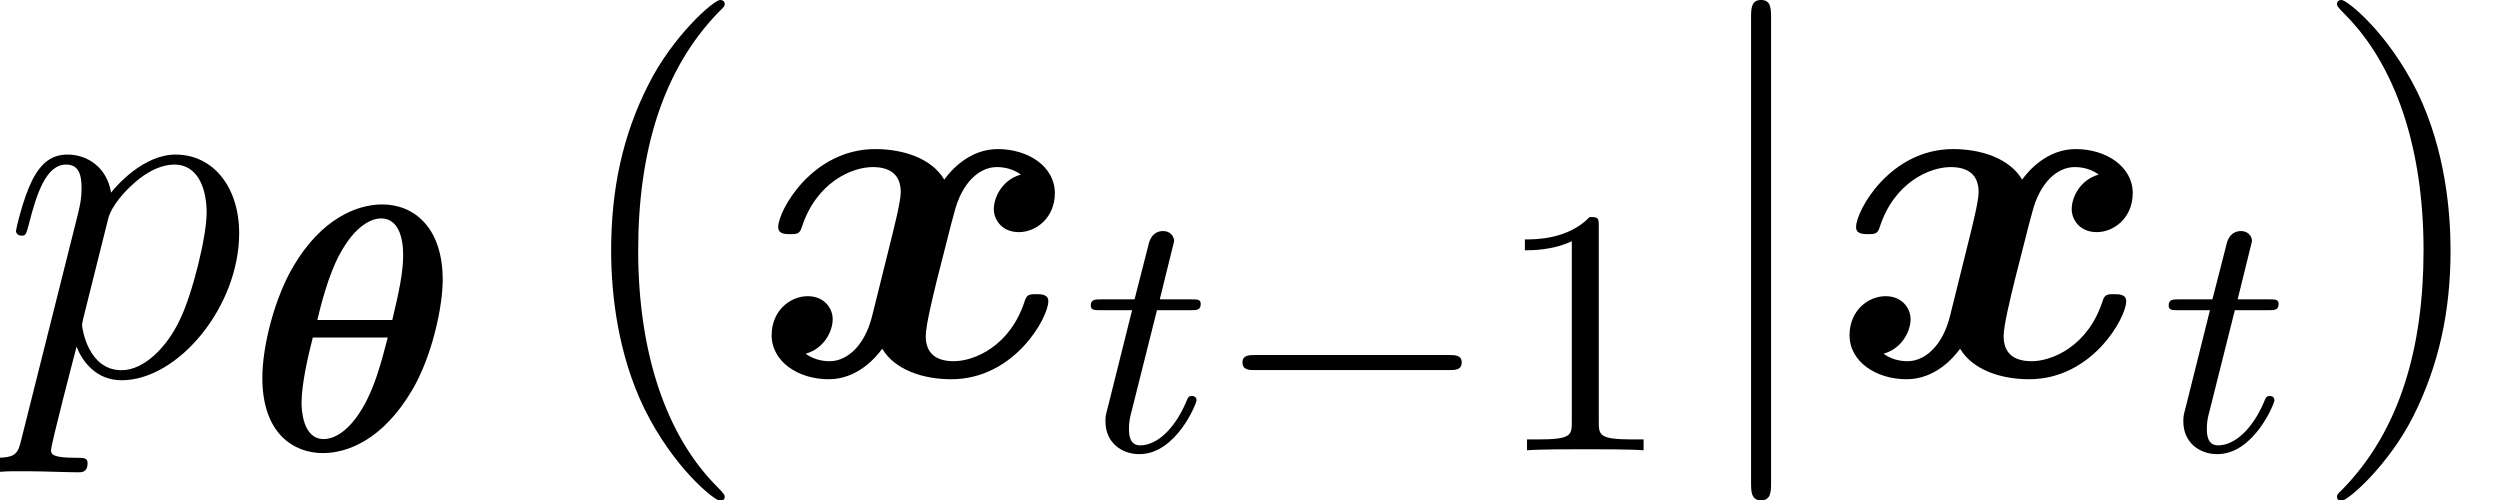 <?xml version='1.0' encoding='UTF-8'?>
<!-- This file was generated by dvisvgm 2.13.1 -->
<svg version='1.1' xmlns='http://www.w3.org/2000/svg' xmlns:xlink='http://www.w3.org/1999/xlink' width='64.715pt' height='12.951pt' viewBox='56.413 56.04 64.715 12.951'>
<defs>
<path id='g3-106' d='M2.059-9.247C2.059-9.48 2.059-9.714 1.8-9.714S1.541-9.48 1.541-9.247V2.772C1.541 3.005 1.541 3.238 1.8 3.238S2.059 3.005 2.059 2.772V-9.247Z'/>
<path id='g6-49' d='M2.756-5.793C2.756-6.02 2.747-6.038 2.52-6.038C1.958-5.458 1.124-5.458 .843-5.458V-5.177C1.015-5.177 1.568-5.177 2.058-5.412V-.725C2.058-.39 2.031-.281 1.188-.281H.898V0C1.224-.027 2.031-.027 2.402-.027S3.59-.027 3.916 0V-.281H3.626C2.783-.281 2.756-.39 2.756-.725V-5.793Z'/>
<path id='g2-0' d='M6.12-2.076C6.283-2.076 6.455-2.076 6.455-2.276C6.455-2.466 6.274-2.466 6.12-2.466H1.115C.961-2.466 .78-2.466 .78-2.276C.78-2.076 .952-2.076 1.115-2.076H6.12Z'/>
<path id='g4-116' d='M1.931-3.626H2.792C2.956-3.626 3.064-3.626 3.064-3.79C3.064-3.907 2.974-3.907 2.81-3.907H2.004L2.375-5.412C2.375-5.557 2.257-5.675 2.094-5.675C1.804-5.675 1.732-5.412 1.713-5.322L1.351-3.907H.499C.326-3.907 .218-3.907 .218-3.744C.218-3.626 .317-3.626 .48-3.626H1.287L.671-1.16C.598-.888 .598-.87 .598-.743C.598-.209 1.006 .1 1.478 .1C2.421 .1 2.956-1.206 2.956-1.296C2.956-1.342 2.928-1.405 2.838-1.405S2.738-1.378 2.674-1.224C2.393-.571 1.94-.127 1.496-.127C1.315-.127 1.206-.245 1.206-.544C1.206-.743 1.233-.852 1.269-.988L1.931-3.626Z'/>
<path id='g1-120' d='M6.942-5.194C6.476-5.064 6.243-4.624 6.243-4.3C6.243-4.015 6.463-3.704 6.89-3.704C7.343-3.704 7.823-4.08 7.823-4.714C7.823-5.401 7.136-5.854 6.346-5.854C5.608-5.854 5.129-5.297 4.96-5.064C4.637-5.608 3.911-5.854 3.173-5.854C1.541-5.854 .661-4.261 .661-3.834C.661-3.652 .855-3.652 .971-3.652C1.127-3.652 1.217-3.652 1.269-3.821C1.645-4.999 2.577-5.388 3.108-5.388C3.6-5.388 3.834-5.155 3.834-4.74C3.834-4.494 3.652-3.782 3.536-3.316L3.095-1.541C2.901-.751 2.435-.363 1.995-.363C1.93-.363 1.632-.363 1.373-.557C1.839-.686 2.072-1.127 2.072-1.451C2.072-1.735 1.852-2.046 1.425-2.046C.971-2.046 .492-1.671 .492-1.036C.492-.35 1.179 .104 1.969 .104C2.707 .104 3.186-.453 3.354-.686C3.678-.142 4.403 .104 5.142 .104C6.774 .104 7.654-1.489 7.654-1.917C7.654-2.098 7.46-2.098 7.343-2.098C7.188-2.098 7.097-2.098 7.046-1.93C6.67-.751 5.737-.363 5.206-.363C4.714-.363 4.481-.596 4.481-1.01C4.481-1.282 4.65-1.969 4.766-2.448C4.857-2.785 5.155-4.002 5.219-4.209C5.414-4.986 5.867-5.388 6.32-5.388C6.385-5.388 6.683-5.388 6.942-5.194Z'/>
<path id='g7-40' d='M4.209 3.147C4.209 3.108 4.209 3.082 3.989 2.862C2.694 1.554 1.969-.583 1.969-3.225C1.969-5.737 2.577-7.9 4.08-9.429C4.209-9.545 4.209-9.571 4.209-9.61C4.209-9.688 4.144-9.714 4.093-9.714C3.924-9.714 2.862-8.781 2.228-7.512C1.567-6.204 1.269-4.818 1.269-3.225C1.269-2.072 1.451-.531 2.124 .855C2.888 2.409 3.95 3.251 4.093 3.251C4.144 3.251 4.209 3.225 4.209 3.147Z'/>
<path id='g7-41' d='M3.652-3.225C3.652-4.209 3.523-5.815 2.798-7.318C2.033-8.872 .971-9.714 .829-9.714C.777-9.714 .712-9.688 .712-9.61C.712-9.571 .712-9.545 .933-9.325C2.228-8.017 2.953-5.88 2.953-3.238C2.953-.725 2.344 1.438 .842 2.966C.712 3.082 .712 3.108 .712 3.147C.712 3.225 .777 3.251 .829 3.251C.997 3.251 2.059 2.318 2.694 1.049C3.354-.272 3.652-1.671 3.652-3.225Z'/>
<path id='g0-18' d='M5.095-4.415C5.095-5.748 4.37-6.364 3.527-6.364C2.865-6.364 1.949-5.984 1.233-4.769C.743-3.944 .426-2.702 .426-1.877C.426-.417 1.251 .073 1.995 .073C2.629 .073 3.554-.272 4.315-1.577C4.814-2.43 5.095-3.699 5.095-4.415ZM1.849-3.373C1.94-3.753 2.14-4.551 2.43-5.077C2.829-5.82 3.255-6.002 3.499-6.002C3.935-6.002 4.071-5.53 4.071-5.059C4.071-4.596 3.962-4.098 3.79-3.373H1.849ZM3.672-2.919C3.509-2.285 3.327-1.596 3.01-1.079C2.665-.499 2.294-.29 2.013-.29C1.46-.29 1.441-1.088 1.441-1.224C1.441-1.741 1.623-2.484 1.732-2.919H3.672Z'/>
<path id='g5-112' d='M.557 1.645C.466 2.033 .414 2.137-.117 2.137C-.272 2.137-.401 2.137-.401 2.383C-.401 2.409-.389 2.513-.246 2.513C-.078 2.513 .104 2.487 .272 2.487H.829C1.101 2.487 1.761 2.513 2.033 2.513C2.111 2.513 2.267 2.513 2.267 2.279C2.267 2.137 2.176 2.137 1.956 2.137C1.36 2.137 1.321 2.046 1.321 1.943C1.321 1.787 1.904-.44 1.982-.738C2.124-.376 2.474 .13 3.147 .13C4.611 .13 6.191-1.774 6.191-3.678C6.191-4.87 5.517-5.712 4.546-5.712C3.717-5.712 3.018-4.909 2.875-4.727C2.772-5.375 2.267-5.712 1.748-5.712C1.373-5.712 1.075-5.53 .829-5.038C.596-4.572 .414-3.782 .414-3.73S.466-3.613 .557-3.613C.661-3.613 .673-3.626 .751-3.924C.945-4.688 1.192-5.453 1.71-5.453C2.007-5.453 2.111-5.245 2.111-4.857C2.111-4.546 2.072-4.416 2.02-4.183L.557 1.645ZM2.798-4.041C2.888-4.403 3.251-4.779 3.458-4.96C3.6-5.09 4.028-5.453 4.52-5.453C5.09-5.453 5.349-4.883 5.349-4.209C5.349-3.588 4.986-2.124 4.663-1.451C4.339-.751 3.743-.13 3.147-.13C2.267-.13 2.124-1.243 2.124-1.295C2.124-1.334 2.15-1.438 2.163-1.502L2.798-4.041Z'/>
</defs>
<g id='page1'>
<use x='56.413' y='65.753' xlink:href='#g5-112'/>
<use x='62.778' y='67.696' xlink:href='#g0-18'/>
<use x='70.964' y='65.753' xlink:href='#g7-40'/>
<use x='75.896' y='65.753' xlink:href='#g1-120'/>
<use x='84.431' y='67.696' xlink:href='#g4-116'/>
<use x='87.796' y='67.696' xlink:href='#g2-0'/>
<use x='95.043' y='67.696' xlink:href='#g6-49'/>
<use x='100.2' y='65.753' xlink:href='#g3-106'/>
<use x='103.798' y='65.753' xlink:href='#g1-120'/>
<use x='112.333' y='67.696' xlink:href='#g4-116'/>
<use x='116.196' y='65.753' xlink:href='#g7-41'/>
</g>
</svg>